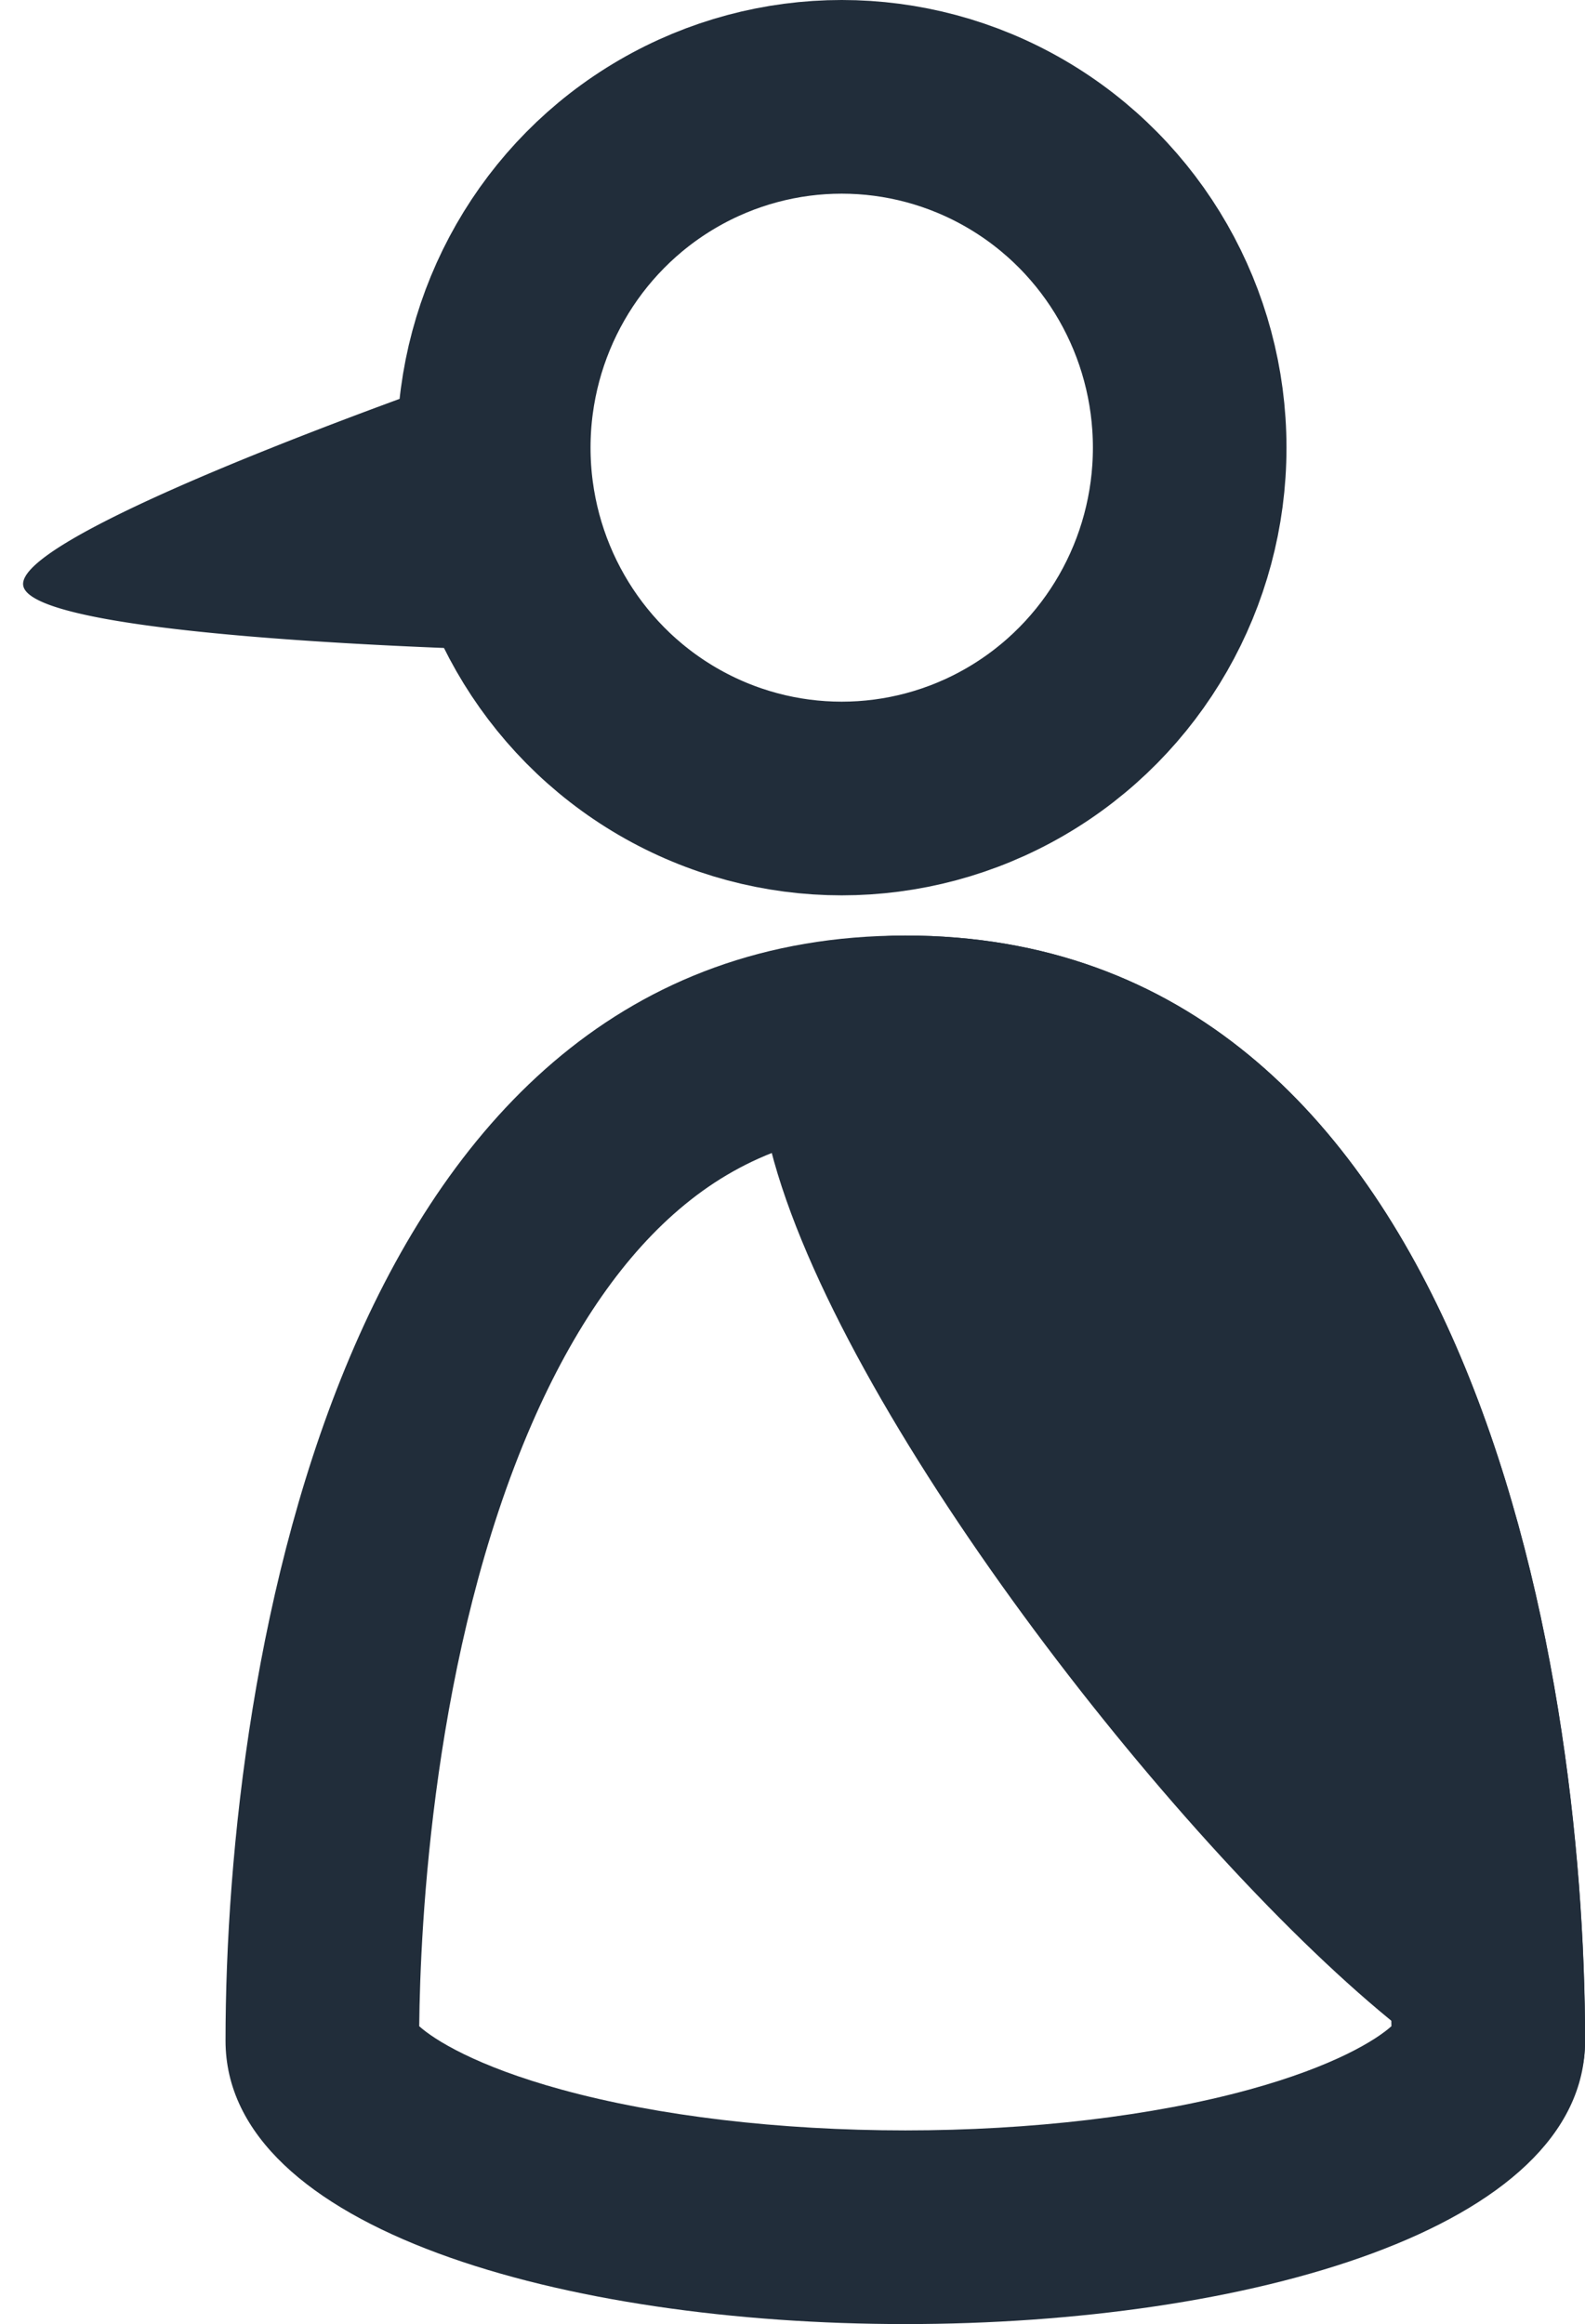 <svg xmlns="http://www.w3.org/2000/svg" width="16.375" height="24" viewBox="0 0 16.375 24">
  <g id="Group_736" data-name="Group 736" transform="translate(-1402.431 -68.654)">
    <g id="Group_2" data-name="Group 2" transform="translate(1402.432 68.654)">
      <g id="Ellipse_5" data-name="Ellipse 5" transform="translate(4.1)" fill="none" stroke="#212d3a" stroke-width="2">
        <ellipse cx="4.595" cy="4.623" rx="4.595" ry="4.623" stroke="none"/>
        <ellipse cx="4.595" cy="4.623" rx="3.595" ry="3.623" fill="none"/>
      </g>
      <g id="Path_6" data-name="Path 6" transform="translate(2.329 9.661)" fill="none">
        <path d="M7.023,0c5.814,0,7.023,7.511,7.023,11.413S0,15.315,0,11.413,1.209,0,7.023,0Z" stroke="none"/>
        <path d="M 7.023 2 C 6.127 2 5.381 2.255 4.743 2.78 C 4.129 3.284 3.599 4.045 3.165 5.041 C 2.139 7.399 2.011 10.239 2.001 11.263 C 2.155 11.402 2.589 11.676 3.473 11.918 C 4.464 12.19 5.725 12.339 7.023 12.339 C 8.321 12.339 9.582 12.19 10.574 11.918 C 11.457 11.676 11.891 11.402 12.045 11.263 C 12.035 10.239 11.907 7.399 10.881 5.041 C 10.447 4.045 9.917 3.284 9.303 2.78 C 8.665 2.255 7.919 2 7.023 2 M 7.023 0 C 12.837 0 14.046 7.511 14.046 11.413 C 14.046 13.364 10.535 14.339 7.023 14.339 C 3.512 14.339 -9.5367431640625e-07 13.364 -9.5367431640625e-07 11.413 C -9.5367431640625e-07 7.511 1.209 0 7.023 0 Z" stroke="none" fill="#212d3a"/>
      </g>
      <path id="Path_7" data-name="Path 7" d="M11.352,0c5.814,0,7.023,7.511,7.023,11.413S5.538,0,11.352,0Z" transform="translate(-2.001 9.661)" fill="#212d3a"/>
      <path id="Path_9" data-name="Path 9" d="M5.413,0C5.435-.015,0,.929,0,1.527s5.411,1.55,5.41,1.547A5.694,5.694,0,0,0,5.413,0Z" transform="translate(0 4.538) rotate(-9)" fill="#212d3a"/>
    </g>
  </g>
</svg>